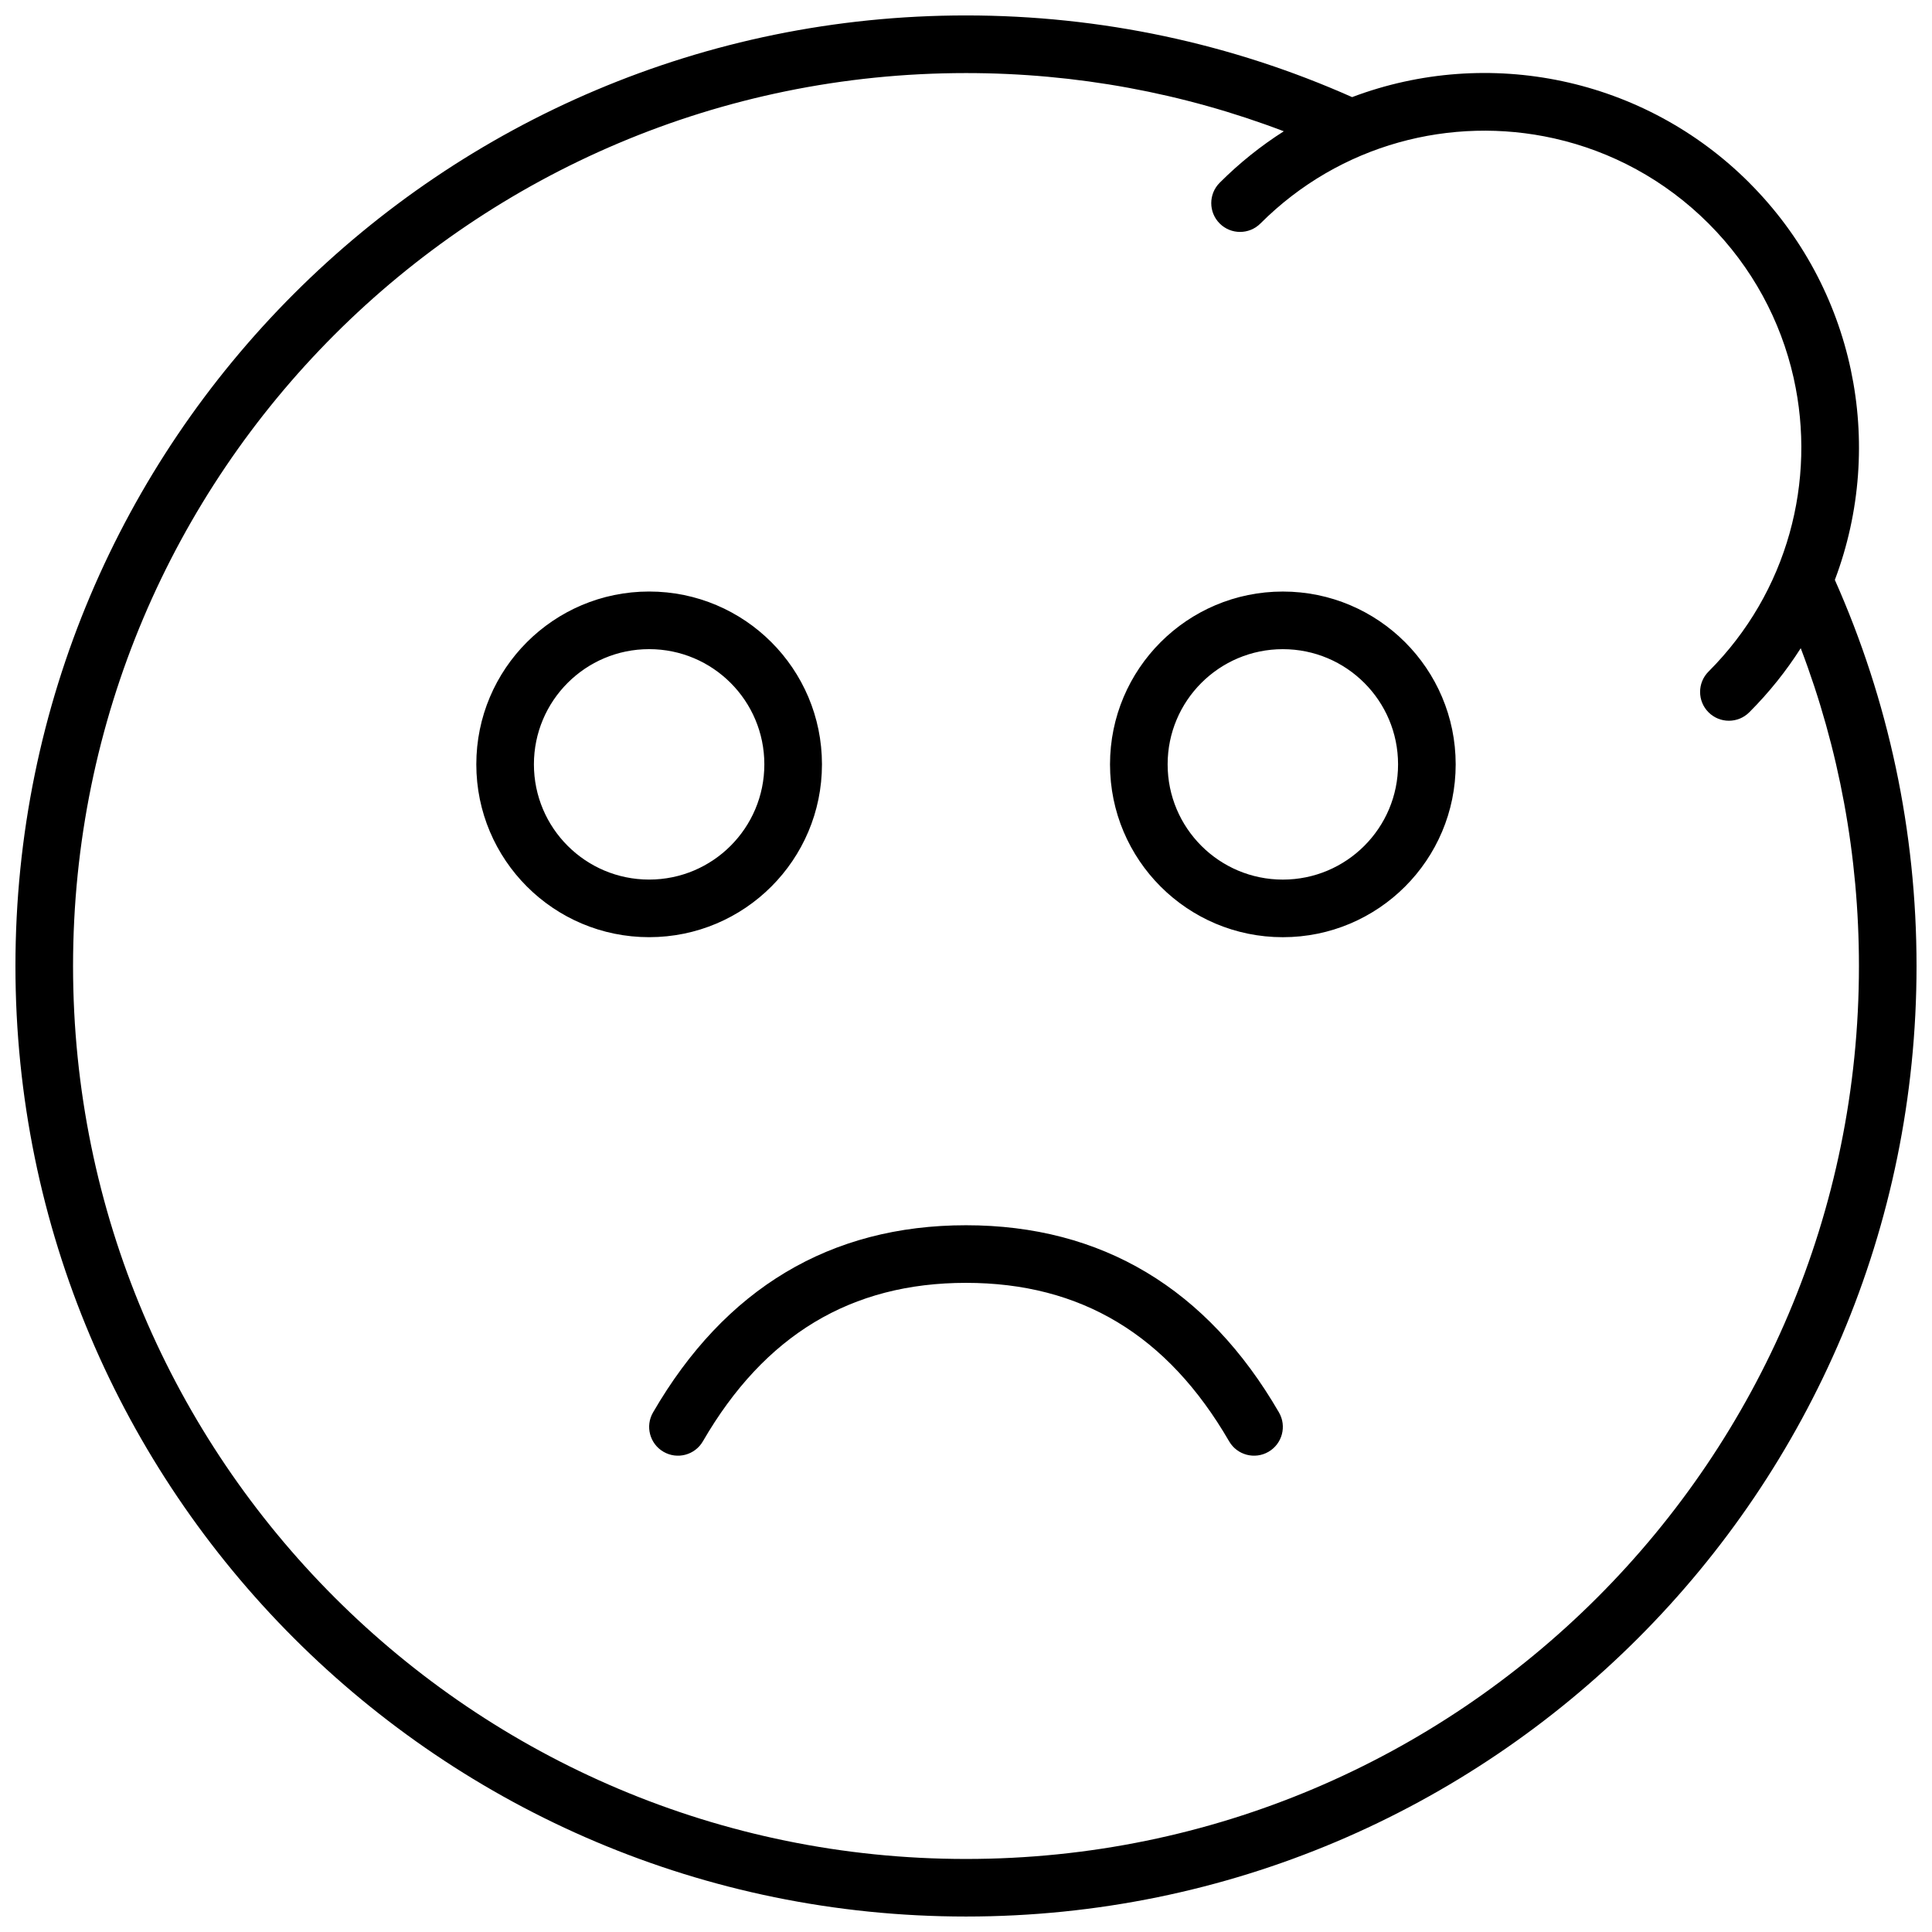 <?xml version="1.0" encoding="UTF-8"?>
<!-- Uploaded to: ICON Repo, www.iconrepo.com, Generator: ICON Repo Mixer Tools -->
<svg width="800px" height="800px" version="1.1" viewBox="144 144 512 512" xmlns="http://www.w3.org/2000/svg">
 <defs>
  <clipPath id="a">
   <path d="m148.09 148.09h503.81v503.81h-503.81z"/>
  </clipPath>
 </defs>
 <g clip-path="url(#a)">
  <path d="m607.57 192.43c27.887 27.887 36.312 69.148 22.684 105.25 14.207 31.922 21.648 66.602 21.648 102.32 0 139.12-112.78 251.9-251.9 251.9-139.12 0-251.91-112.78-251.91-251.9 0-139.12 112.78-251.91 251.91-251.91 35.719 0 70.398 7.445 102.32 21.648 36.102-13.629 77.363-5.203 105.25 22.684zm-51.793-11.773c-27.117-6.055-56.652 1.469-77.75 22.57-2.981 2.981-7.816 2.981-10.797 0-2.981-2.981-2.981-7.816 0-10.797 5.262-5.262 10.965-9.809 16.992-13.641-26.621-10.145-55.043-15.426-84.223-15.426-130.69 0-236.64 105.95-236.64 236.64s105.95 236.64 236.64 236.64 236.64-105.95 236.64-236.64c0-29.18-5.281-57.605-15.426-84.227-3.832 6.027-8.379 11.73-13.641 16.992-2.981 2.981-7.812 2.981-10.793 0-2.984-2.981-2.984-7.812 0-10.797 21.098-21.098 28.621-50.633 22.566-77.746-0.012-0.07-0.027-0.137-0.043-0.203-3.379-14.953-10.887-29.16-22.523-40.797-11.641-11.641-25.848-19.148-40.801-22.523l-0.199-0.047zm-71.812 211.71c-25.293 0-45.801-20.504-45.801-45.801 0-25.293 20.508-45.801 45.801-45.801 25.297 0 45.805 20.508 45.805 45.801 0 25.297-20.508 45.801-45.805 45.801zm0-15.266c16.867 0 30.535-13.672 30.535-30.535s-13.668-30.531-30.535-30.531c-16.863 0-30.531 13.668-30.531 30.531s13.668 30.535 30.531 30.535zm-1.027 141.21c2.113 3.644 0.871 8.316-2.777 10.43-3.648 2.113-8.316 0.871-10.43-2.777-16.355-28.219-39.312-41.996-69.73-41.996-30.422 0-53.375 13.777-69.73 41.996-2.113 3.648-6.785 4.891-10.434 2.777-3.648-2.113-4.891-6.785-2.777-10.43 19.035-32.848 46.969-49.609 82.941-49.609 35.969 0 63.902 16.762 82.938 49.609zm-166.91-125.95c-25.297 0-45.801-20.504-45.801-45.801 0-25.293 20.504-45.801 45.801-45.801 25.293 0 45.801 20.508 45.801 45.801 0 25.297-20.508 45.801-45.801 45.801zm0-15.266c16.863 0 30.531-13.672 30.531-30.535s-13.668-30.531-30.531-30.531-30.535 13.668-30.535 30.531 13.672 30.535 30.535 30.535z"/>
 </g>
</svg>